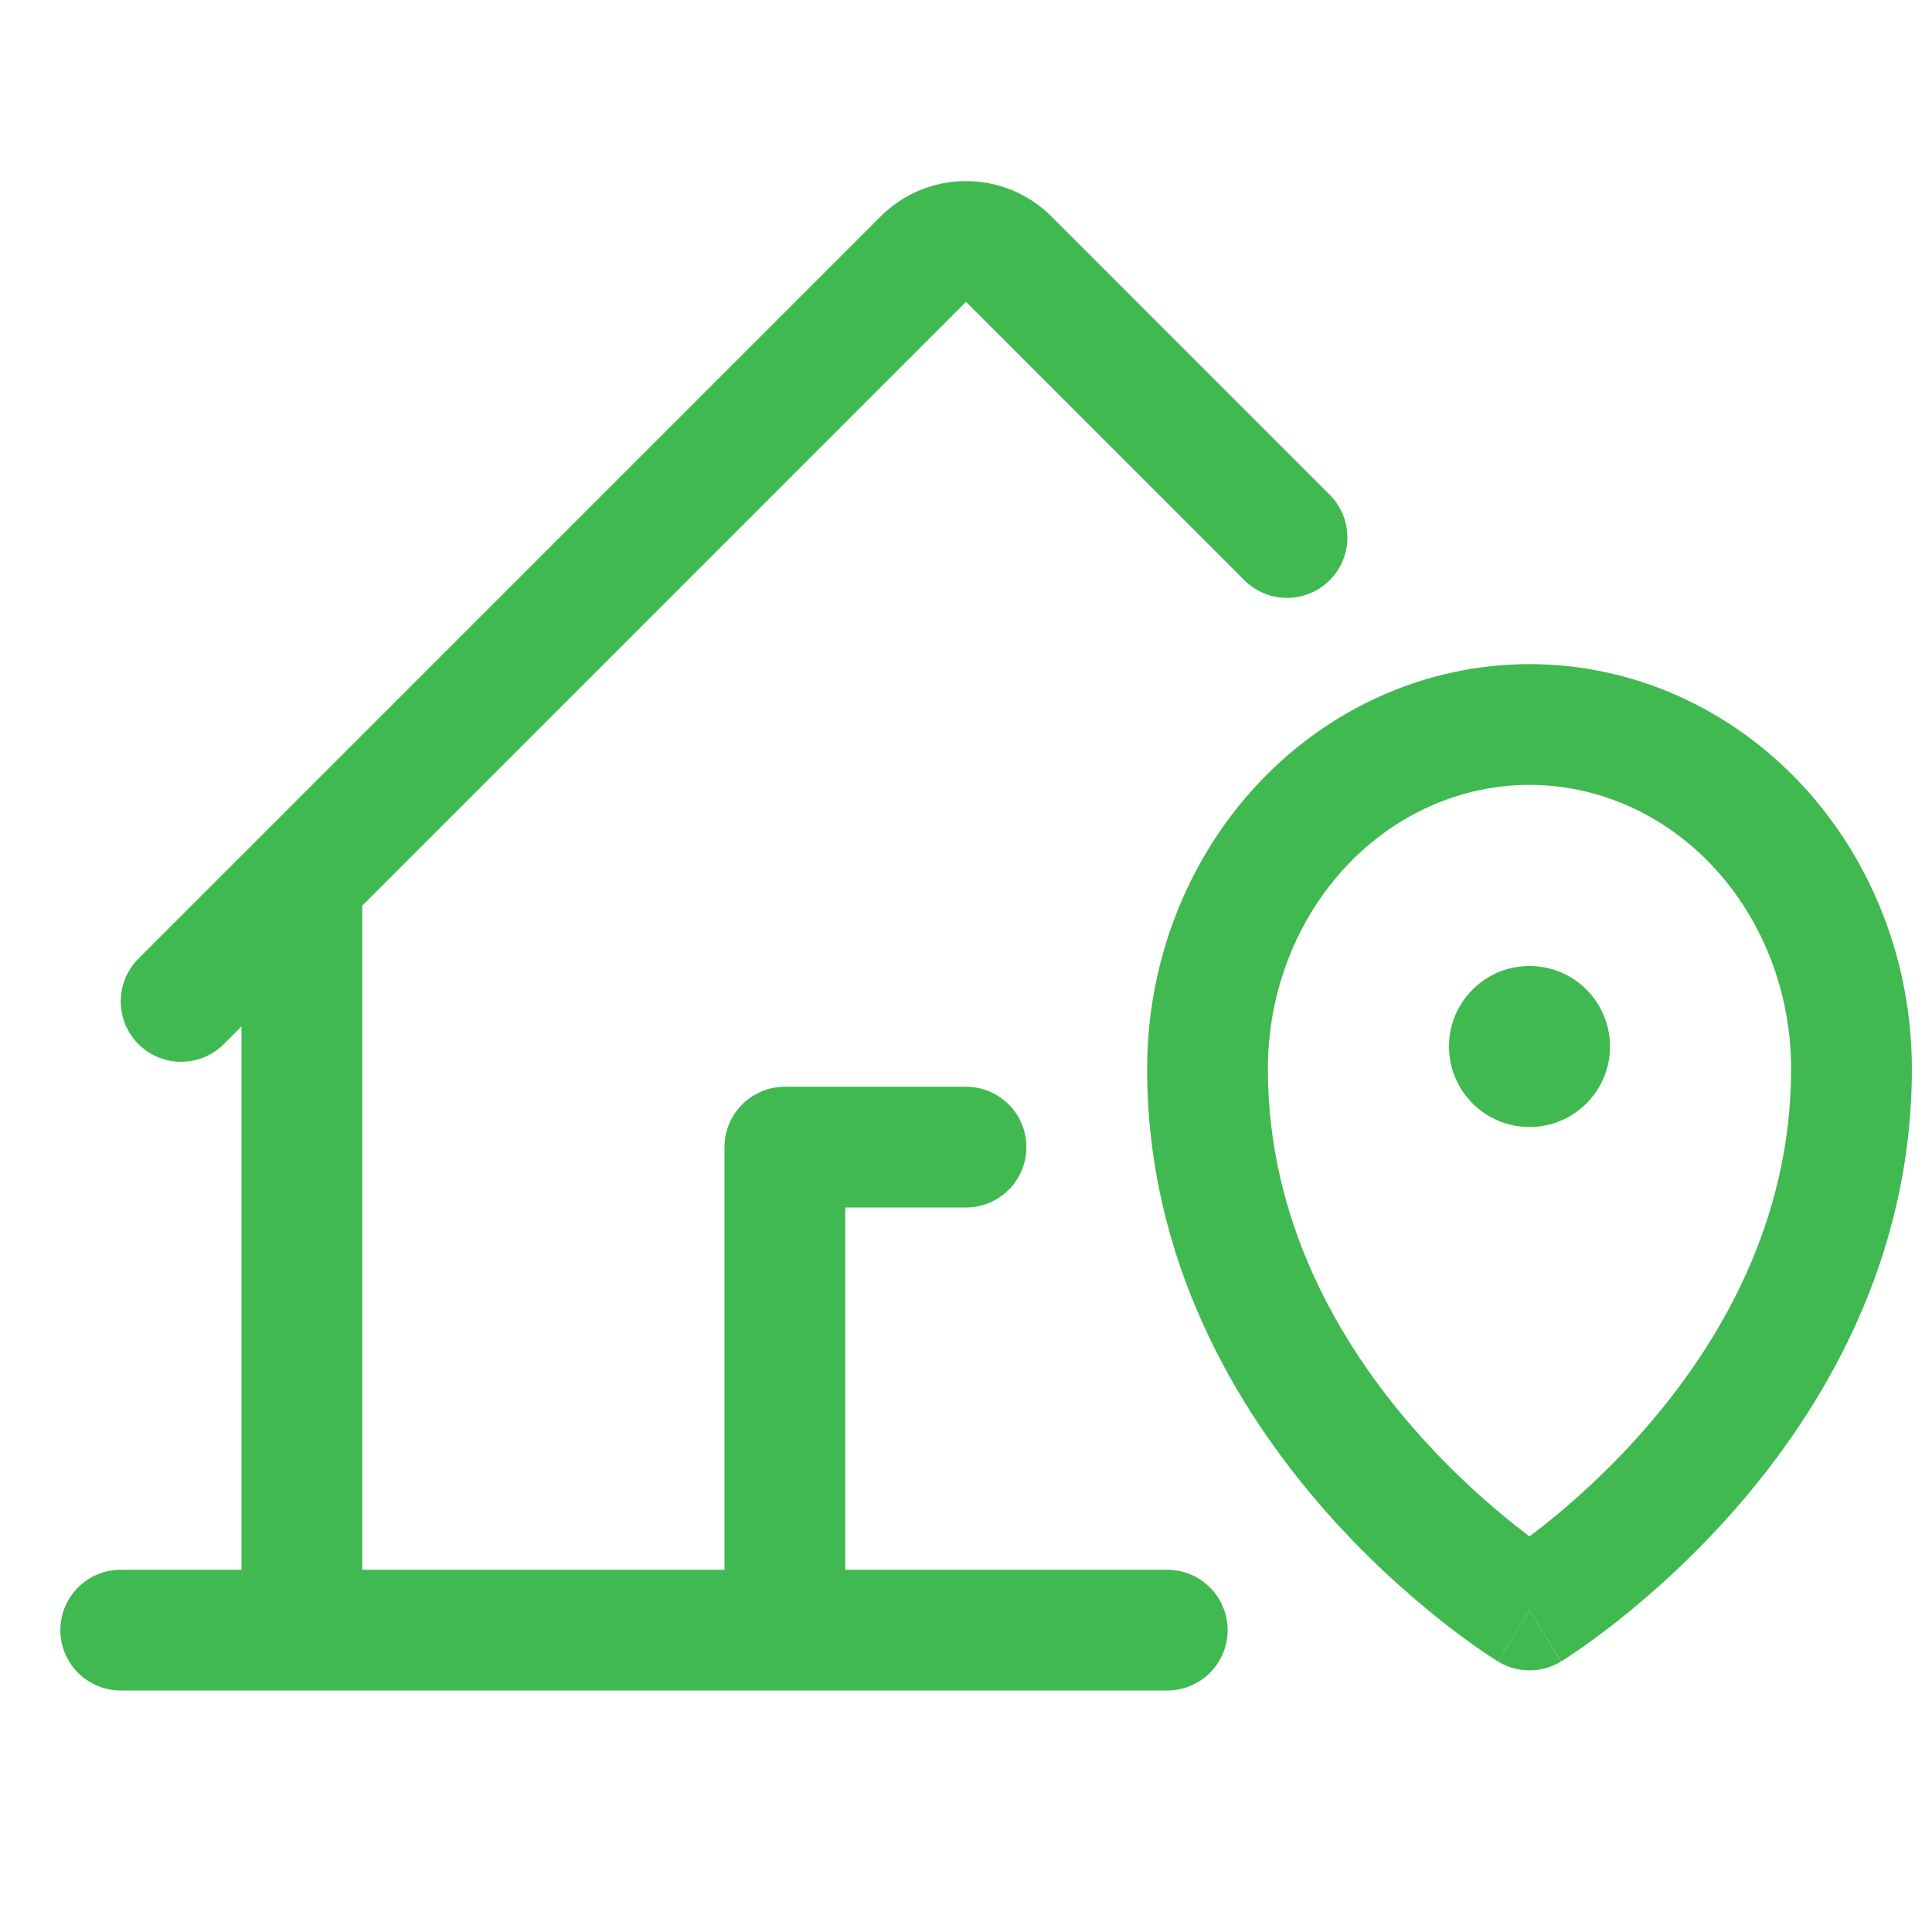 <svg width="48" height="48" viewBox="0 0 48 48" fill="none" xmlns="http://www.w3.org/2000/svg">
<path d="M22.851 4.727C23.215 4.576 23.606 4.499 24 4.499C24.394 4.499 24.785 4.576 25.149 4.727C25.513 4.878 25.843 5.099 26.122 5.378L33.036 12.293C33.622 12.879 33.622 13.829 33.036 14.415C32.451 15 31.501 15 30.915 14.415L24 7.499L9 22.5V39H18V28.5C18 27.672 18.672 27 19.5 27H24C24.828 27 25.5 27.672 25.5 28.5C25.5 29.328 24.828 30 24 30H21V39H29C29.828 39 30.5 39.672 30.5 40.5C30.5 41.328 29.828 42 29 42H7.508L7.5 42L7.492 42H3C2.172 42 1.5 41.328 1.5 40.5C1.5 39.672 2.172 39 3 39H6V25.501L5.561 25.94C4.975 26.526 4.025 26.526 3.439 25.94C2.854 25.354 2.854 24.404 3.439 23.819L21.878 5.379C22.156 5.1 22.487 4.878 22.851 4.727Z" fill="#3FB950"/>
<path d="M37.217 41.279C37.217 41.279 37.218 41.28 38 40L38.782 41.28C38.302 41.573 37.697 41.573 37.217 41.279Z" fill="#3FB950"/>
<path d="M40 26C40 27.105 39.105 28 38 28C36.895 28 36 27.105 36 26C36 24.895 36.895 24 38 24C39.105 24 40 24.895 40 26Z" fill="#3FB950"/>
<path fill-rule="evenodd" clip-rule="evenodd" d="M37.217 41.279L38 40C38.782 41.28 38.785 41.279 38.785 41.279L38.788 41.277L38.796 41.272L38.821 41.256C38.834 41.248 38.85 41.237 38.87 41.225C38.88 41.218 38.892 41.211 38.904 41.203C38.974 41.157 39.072 41.093 39.194 41.009C39.437 40.842 39.776 40.598 40.179 40.28C40.984 39.644 42.056 38.703 43.13 37.472C45.269 35.022 47.5 31.323 47.5 26.556C47.5 23.92 46.522 21.374 44.752 19.481C42.98 17.586 40.553 16.5 38 16.5C35.447 16.5 33.02 17.586 31.247 19.481C29.478 21.374 28.5 23.92 28.5 26.556C28.5 31.323 30.731 35.022 32.87 37.472C33.944 38.703 35.016 39.644 35.821 40.28C36.224 40.598 36.563 40.842 36.806 41.009C36.928 41.093 37.026 41.157 37.096 41.203C37.13 41.225 37.158 41.243 37.179 41.256L37.204 41.272L37.212 41.277L37.217 41.279ZM33.439 21.53C34.667 20.217 36.31 19.5 38 19.5C39.69 19.5 41.333 20.217 42.561 21.53C43.792 22.847 44.5 24.653 44.5 26.556C44.5 30.343 42.731 33.367 40.87 35.5C39.944 36.561 39.016 37.377 38.321 37.925C38.207 38.015 38.1 38.097 38 38.172C37.9 38.097 37.793 38.015 37.679 37.925C36.984 37.377 36.056 36.561 35.13 35.5C33.269 33.367 31.5 30.343 31.5 26.556C31.5 24.653 32.208 22.847 33.439 21.53Z" fill="#3FB950"/>
</svg>
